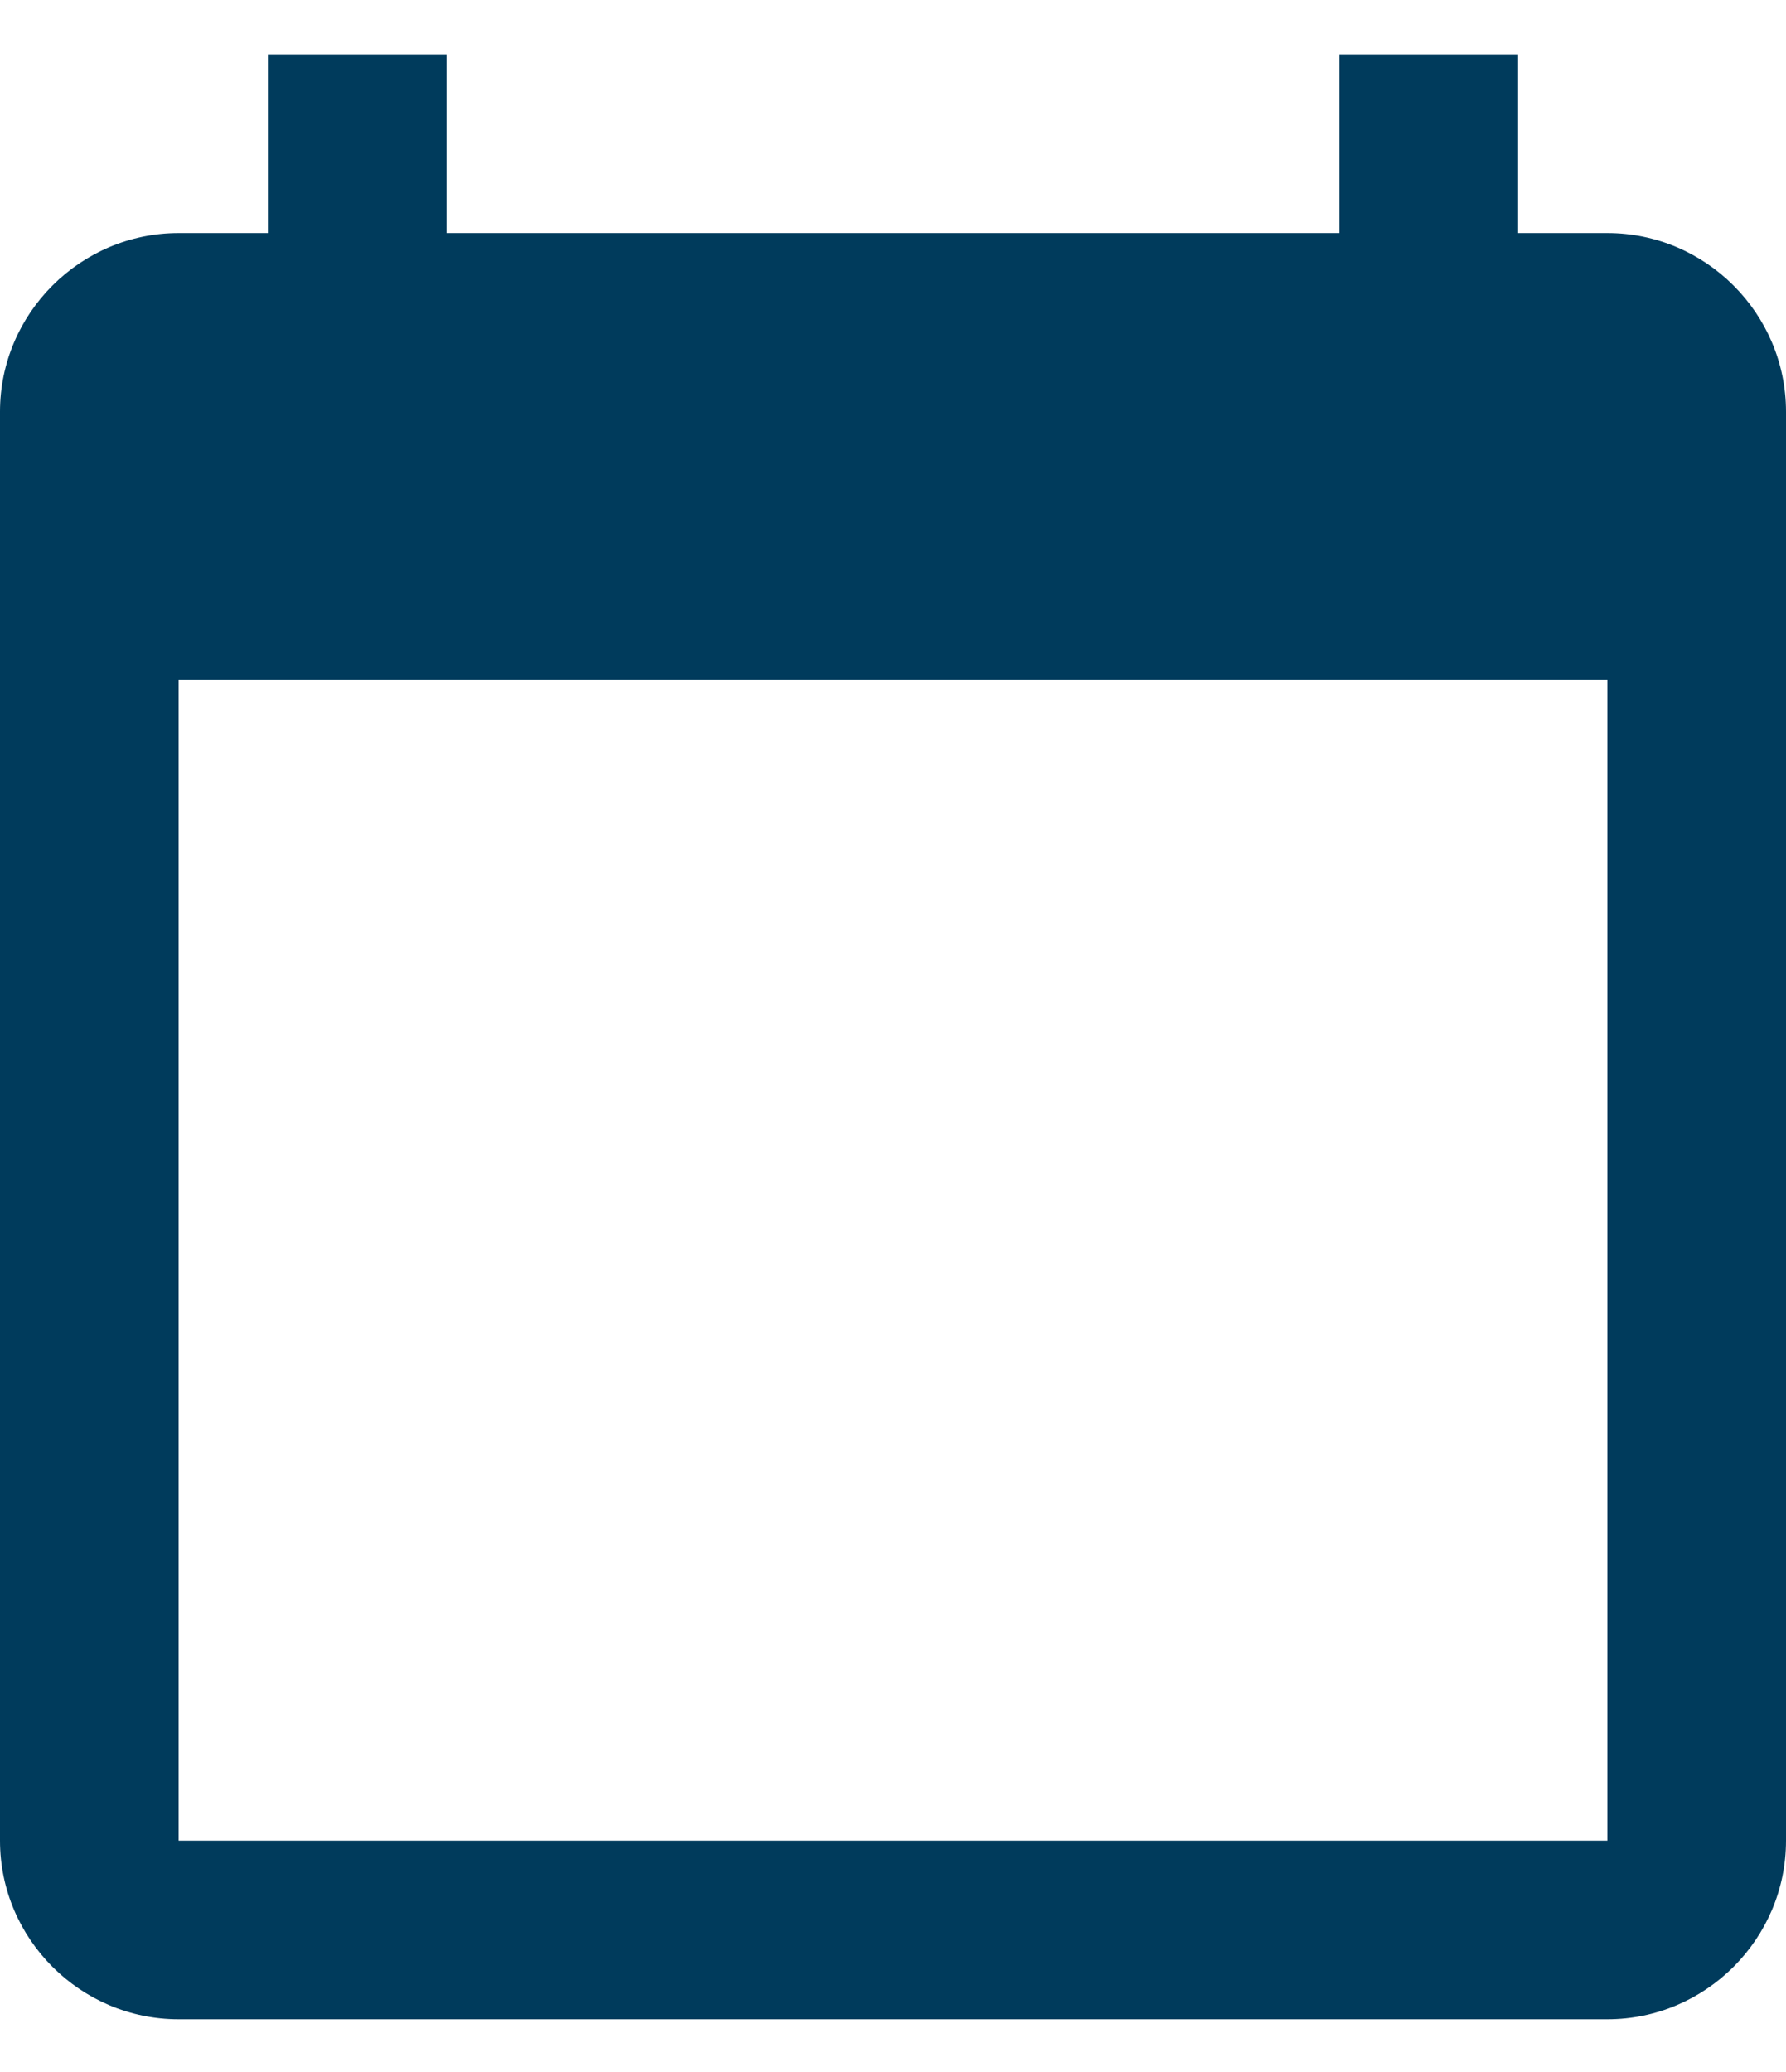 <svg width="25" height="29" viewBox="0 0 25 29" fill="none" xmlns="http://www.w3.org/2000/svg">
<path fill-rule="evenodd" clip-rule="evenodd" d="M22.5 3.262H21.25V0.762H18.75V3.262H6.25V0.762H3.75V3.262H2.5C1.125 3.262 0 4.387 0 5.762V25.762C0 27.137 1.125 28.262 2.5 28.262H22.5C23.875 28.262 25 27.137 25 25.762V5.762C25 4.387 23.875 3.262 22.5 3.262ZM22.5 25.762H2.5V9.512H22.5V25.762Z" fill="#003B5C"/>
</svg>
